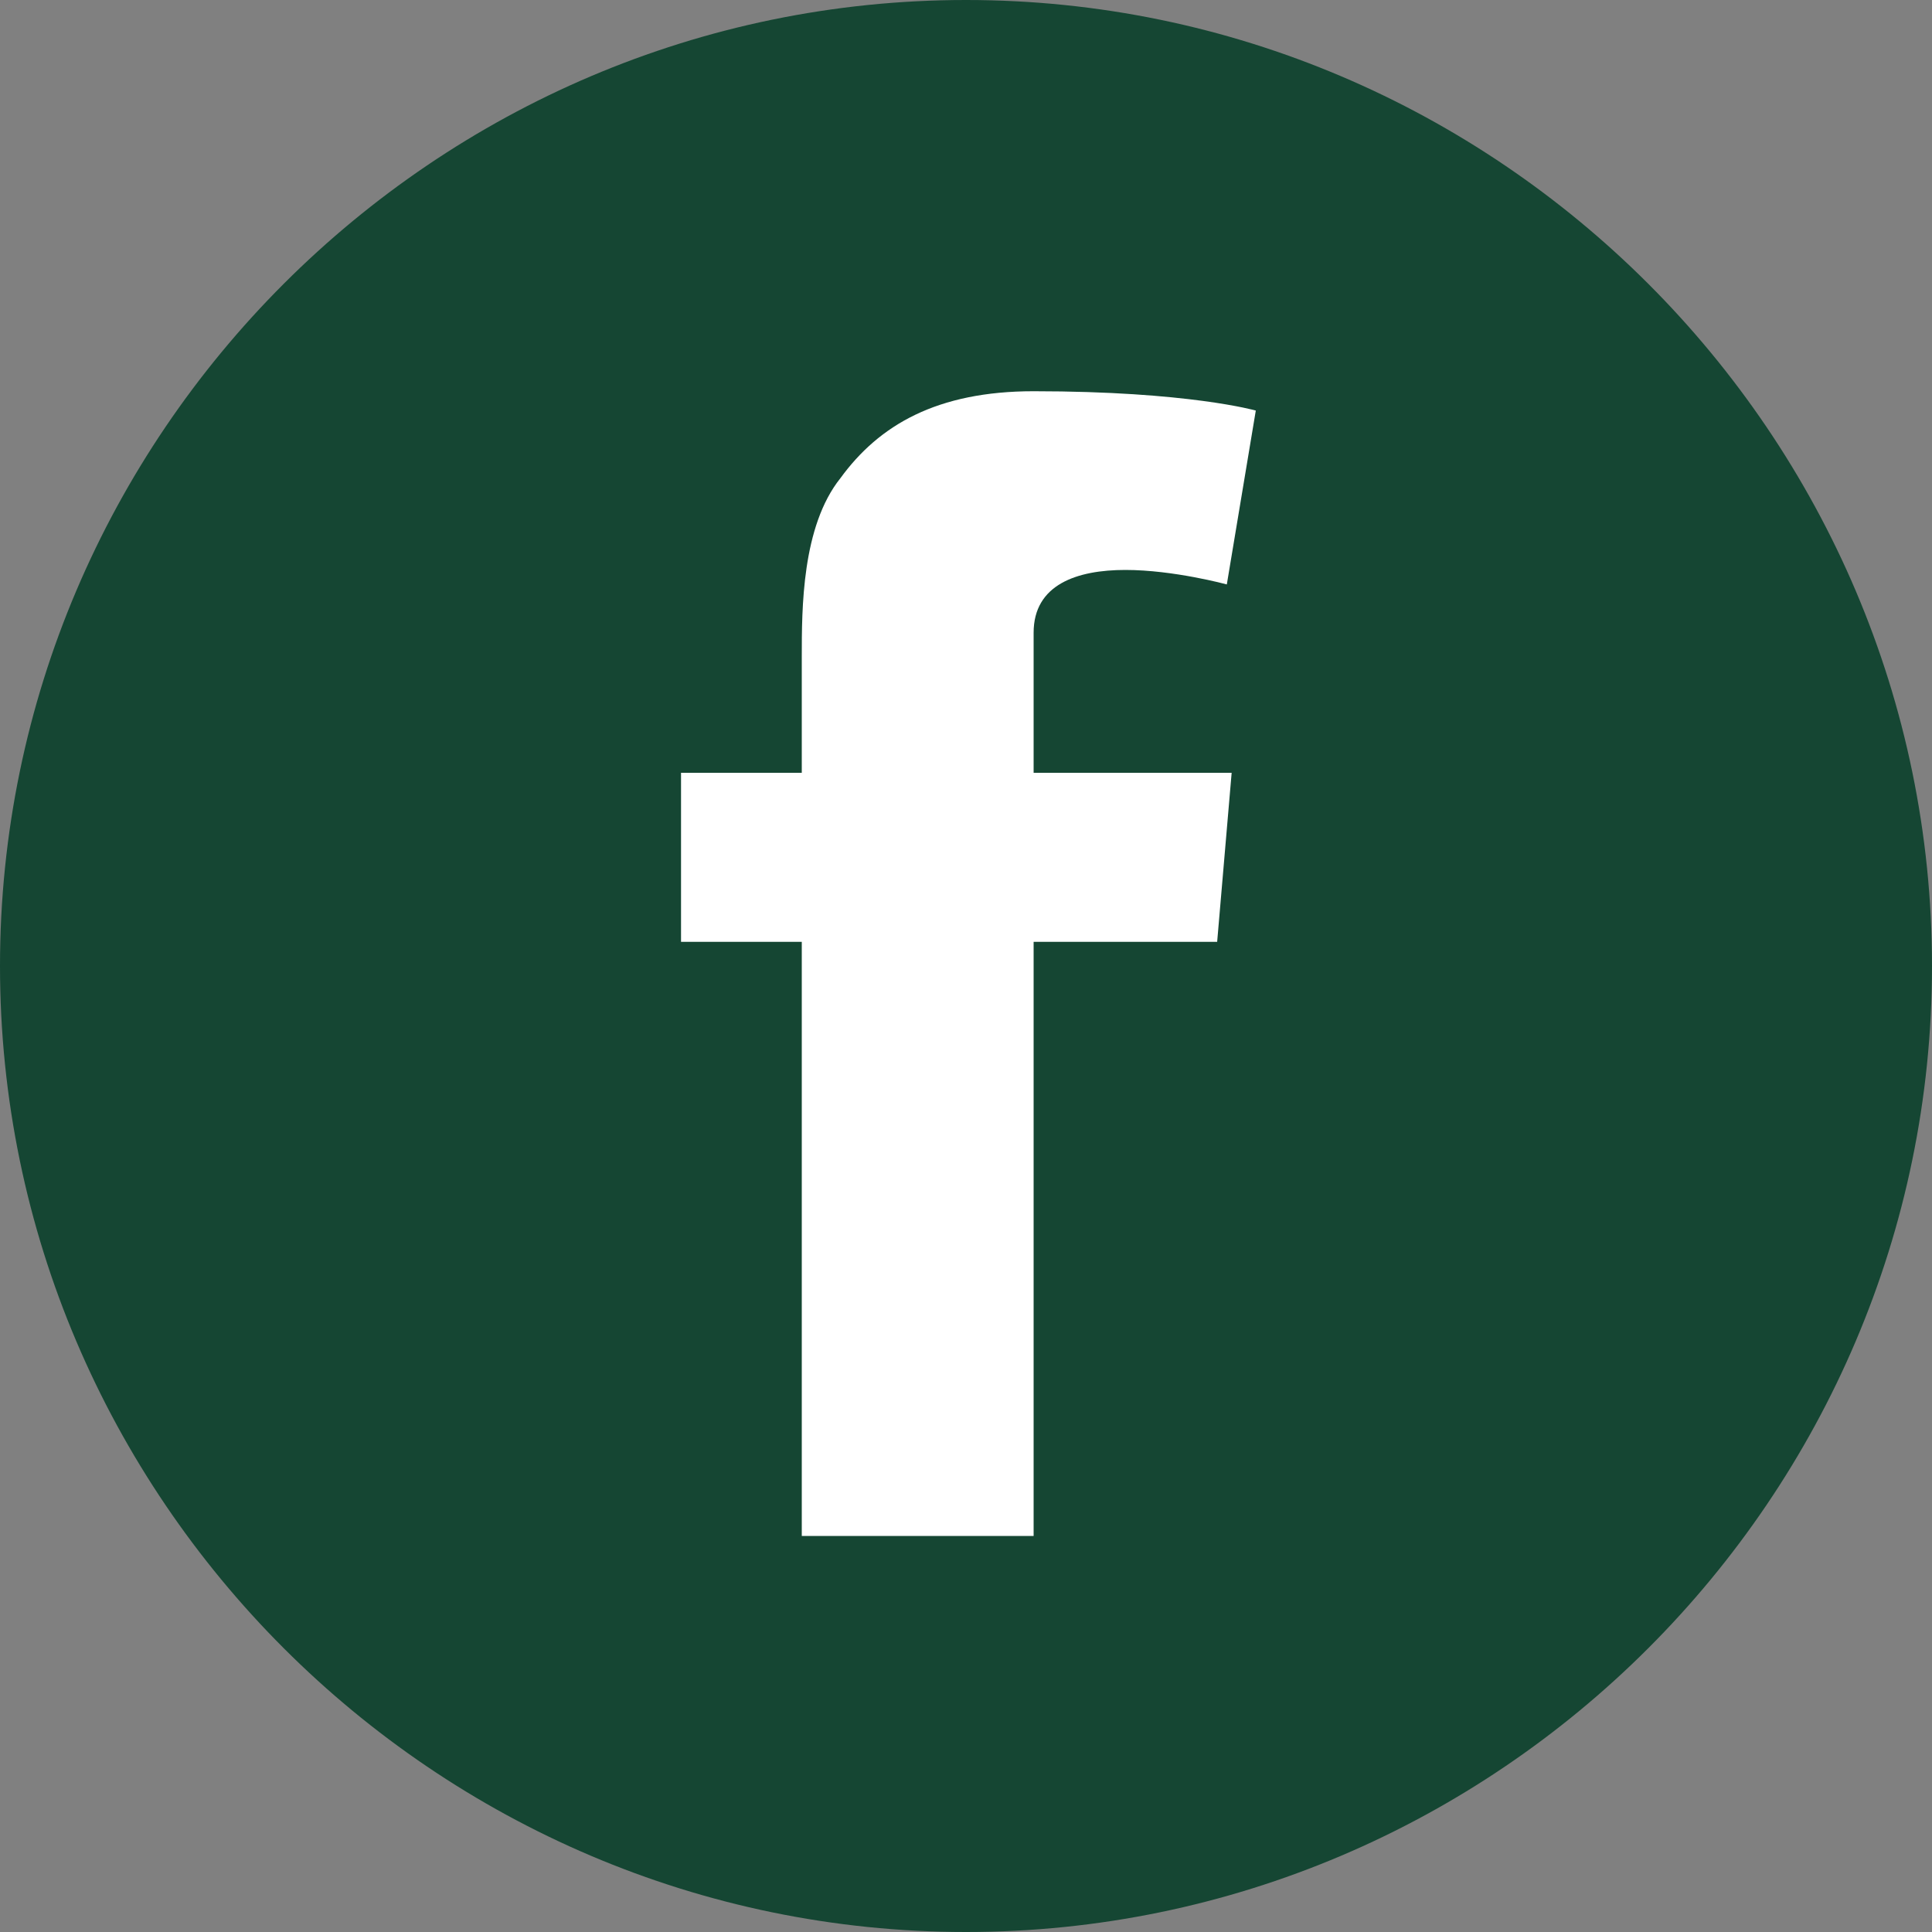 <?xml version="1.0" encoding="utf-8"?>
<!-- Generator: Adobe Illustrator 23.0.1, SVG Export Plug-In . SVG Version: 6.00 Build 0)  -->
<svg xmlns="http://www.w3.org/2000/svg" xmlns:xlink="http://www.w3.org/1999/xlink" version="1.1" id="Layer_1" x="0px" y="0px" viewBox="0 0 40 40" style="enable-background:new 0 0 40 40;" xml:space="preserve" width="40" height="40">
<rect x="0" y="0" width="40" height="40" fill="#808080" stroke="none"/>
<style type="text/css">
	.st0{fill:#154633;}
	.st1{fill:#FFFFFF;}
</style>
<g>
	<path class="st0" d="M20,40L20,40C9,40,0,31,0,20v0C0,9,9,0,20,0h0c11,0,20,9,20,20v0C40,31,31,40,20,40z"/>
	<path class="st1" d="M14.1,16h2.5v-2.4c0-1,0-2.7,0.8-3.7c0.8-1.1,2-1.8,4-1.8c3.2,0,4.6,0.4,4.6,0.4l-0.6,3.6c0,0-1.1-0.3-2.1-0.3   c-1,0-1.9,0.3-1.9,1.3V16h4.1l-0.3,3.5h-3.8v12.3h-4.8V19.5h-2.5V16z"/>
</g>
</svg>
